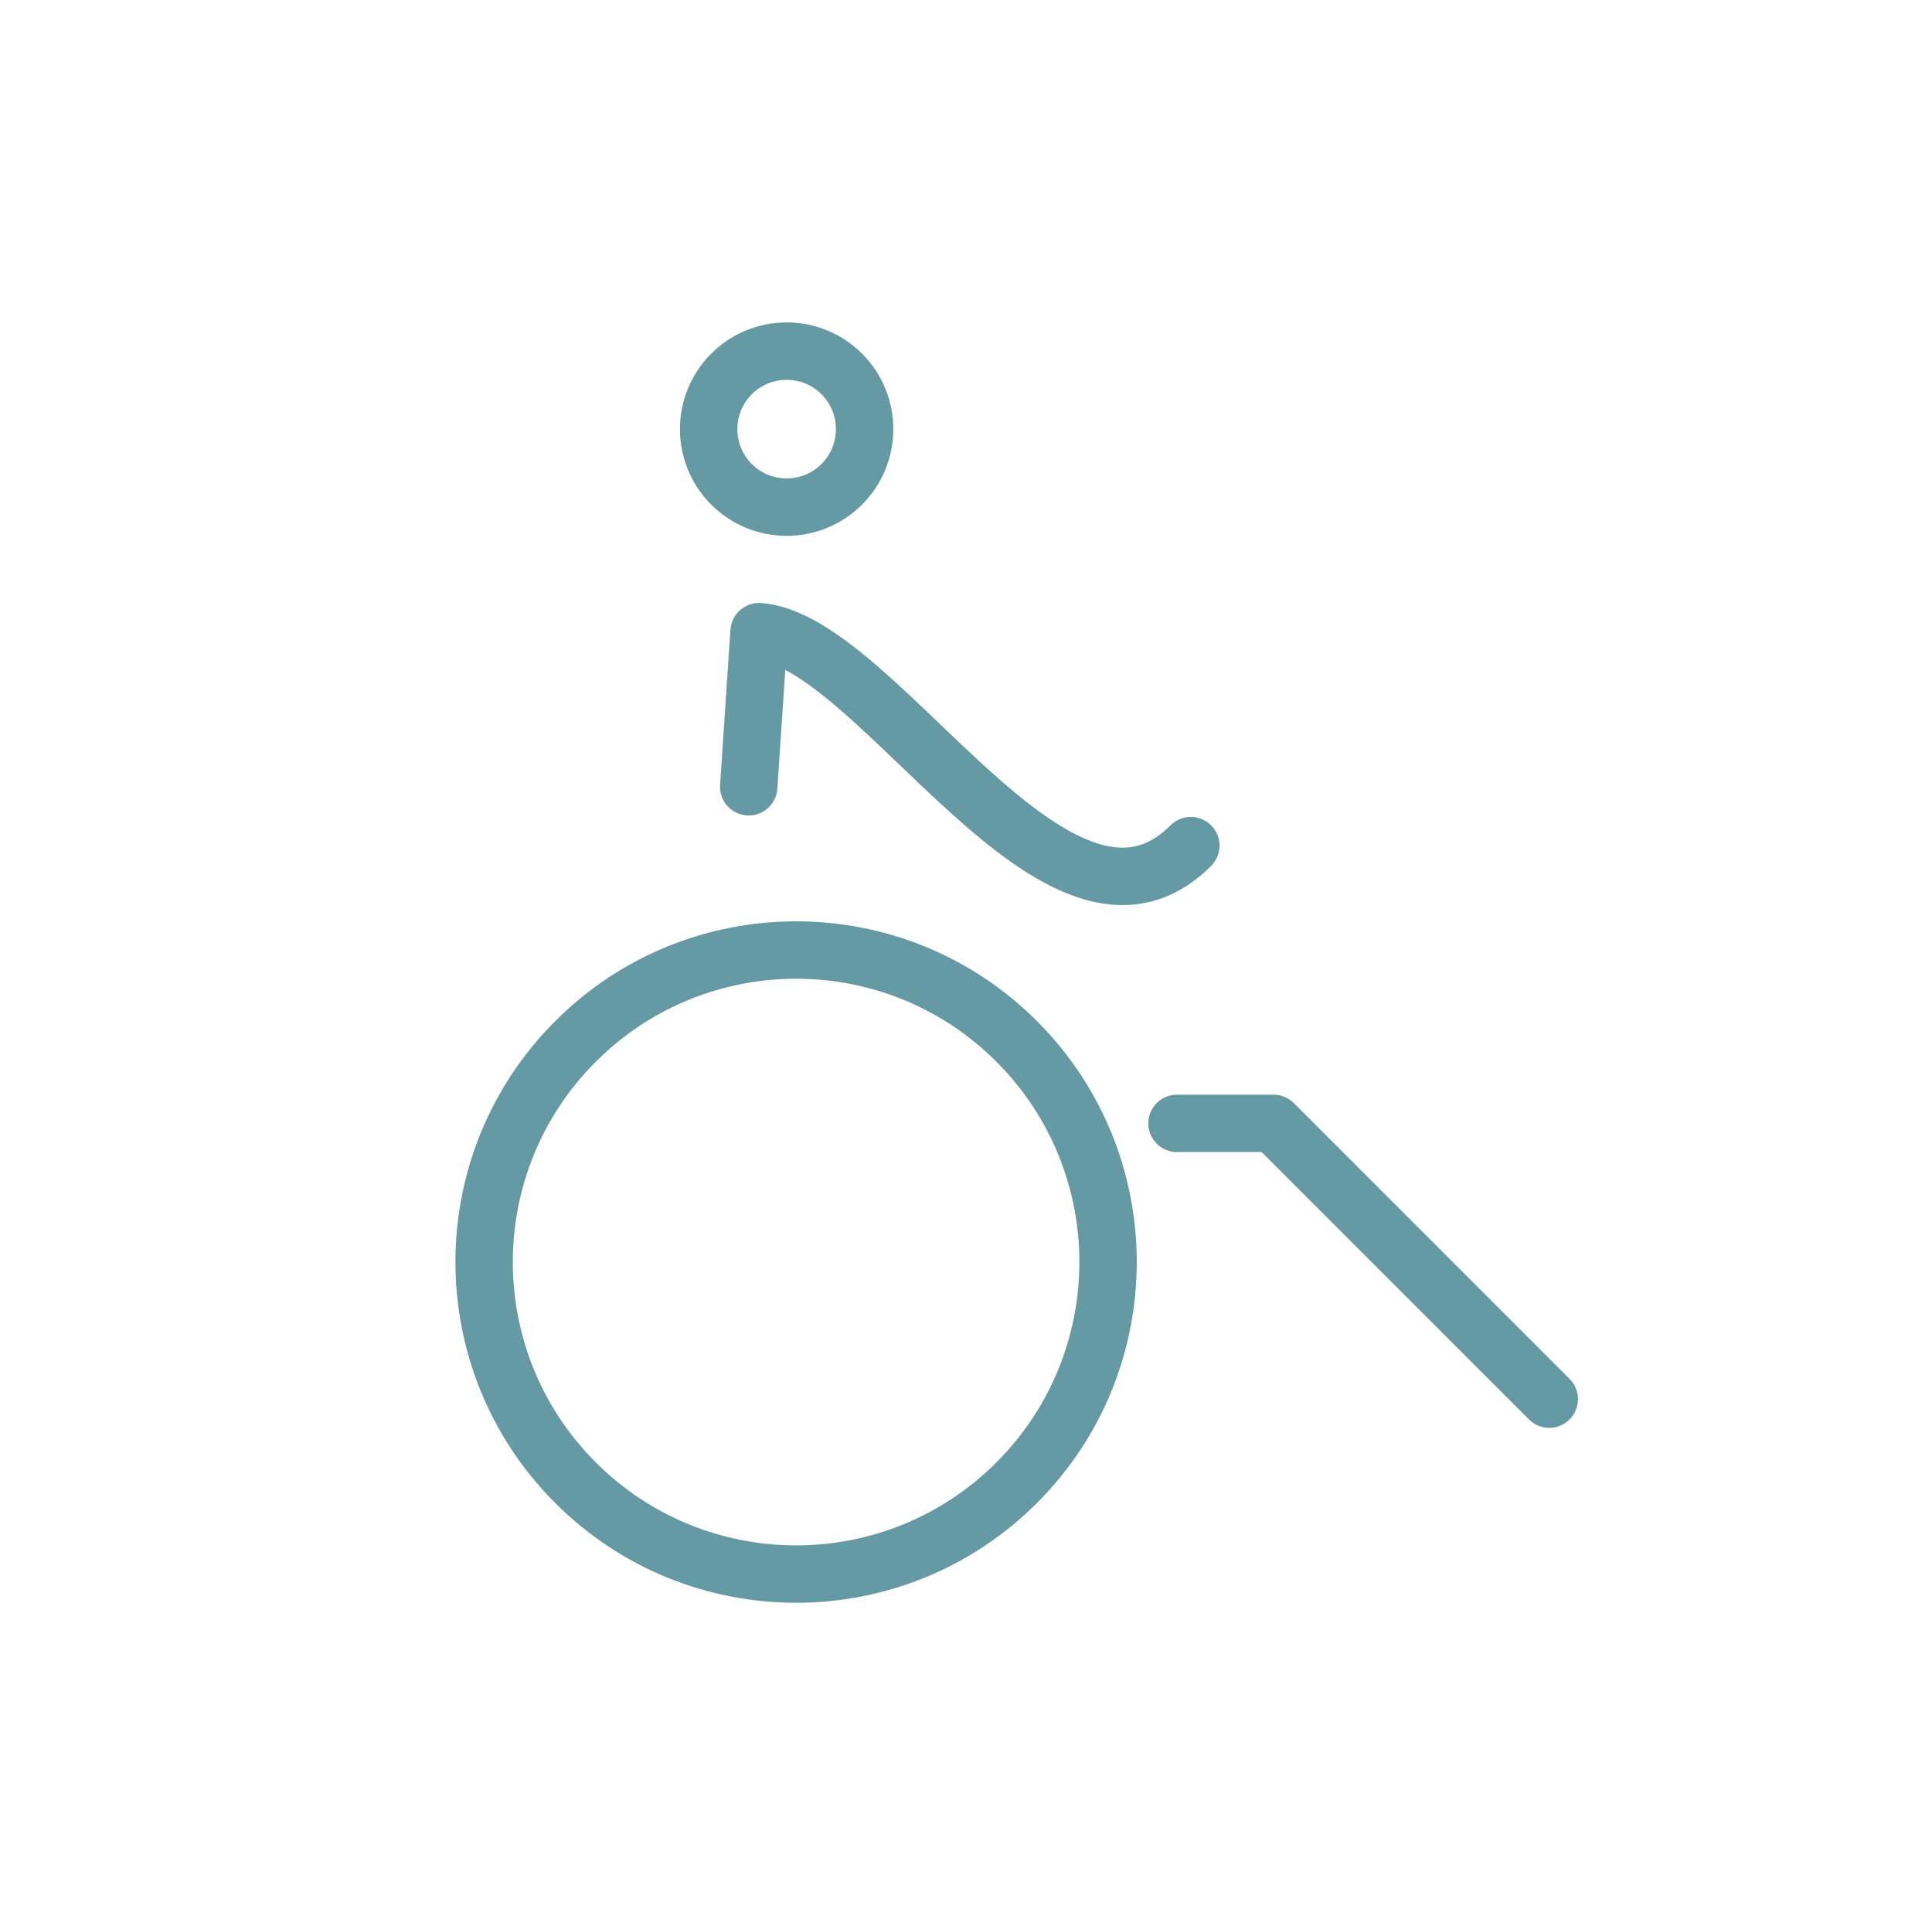 <svg width="101" height="100" viewBox="0 0 101 100" fill="none" xmlns="http://www.w3.org/2000/svg">
<path d="M79.932 74.192C80.517 74.778 81.467 74.778 82.053 74.192C82.639 73.606 82.639 72.657 82.053 72.071L79.932 74.192ZM66.577 58.716L67.638 57.655C67.356 57.374 66.975 57.216 66.577 57.216V58.716ZM39.682 33.016L39.797 31.52C39.398 31.489 39.003 31.619 38.7 31.882C38.397 32.144 38.212 32.516 38.185 32.916L39.682 33.016ZM63.315 45.259C63.9 44.673 63.9 43.724 63.315 43.138C62.729 42.552 61.779 42.552 61.193 43.138L63.315 45.259ZM61.531 57.216C60.703 57.216 60.031 57.888 60.031 58.716C60.031 59.544 60.703 60.216 61.531 60.216L61.531 57.216ZM39.322 38.421L40.818 38.521L40.818 38.521L39.322 38.421ZM37.645 41.025C37.59 41.851 38.215 42.566 39.042 42.621C39.868 42.676 40.583 42.051 40.638 41.224L37.645 41.025ZM52.09 55.495C57.873 61.278 57.873 70.654 52.09 76.438L54.211 78.559C61.166 71.604 61.166 60.328 54.211 53.373L52.09 55.495ZM52.09 76.438C46.307 82.221 36.93 82.221 31.147 76.438L29.025 78.559C35.98 85.514 47.256 85.514 54.211 78.559L52.09 76.438ZM31.147 76.438C25.363 70.654 25.363 61.278 31.147 55.495L29.025 53.373C22.07 60.328 22.07 71.604 29.025 78.559L31.147 76.438ZM31.147 55.495C36.93 49.711 46.307 49.711 52.09 55.495L54.211 53.373C47.256 46.418 35.98 46.418 29.025 53.373L31.147 55.495ZM82.053 72.071L67.638 57.655L65.516 59.777L79.932 74.192L82.053 72.071ZM39.567 34.511C40.027 34.547 40.629 34.753 41.397 35.209C42.156 35.658 42.987 36.294 43.892 37.075C44.793 37.852 45.729 38.738 46.708 39.674C47.678 40.601 48.692 41.578 49.712 42.497C51.717 44.303 53.929 46.058 56.189 46.853C57.348 47.261 58.582 47.439 59.837 47.197C61.104 46.953 62.269 46.305 63.315 45.259L61.193 43.138C60.509 43.822 59.867 44.137 59.27 44.252C58.661 44.369 57.977 44.302 57.184 44.023C55.539 43.444 53.711 42.062 51.72 40.268C50.741 39.386 49.767 38.447 48.781 37.505C47.805 36.572 46.818 35.637 45.851 34.803C44.887 33.972 43.904 33.206 42.926 32.627C41.958 32.054 40.899 31.605 39.797 31.52L39.567 34.511ZM42.946 20.608C43.953 21.614 43.953 23.246 42.946 24.253L45.067 26.374C47.245 24.196 47.245 20.664 45.067 18.486L42.946 20.608ZM42.946 24.253C41.94 25.259 40.308 25.259 39.301 24.253L37.18 26.374C39.358 28.552 42.889 28.552 45.067 26.374L42.946 24.253ZM39.301 24.253C38.295 23.246 38.295 21.614 39.301 20.608L37.18 18.486C35.002 20.664 35.002 24.196 37.18 26.374L39.301 24.253ZM39.301 20.608C40.308 19.601 41.94 19.601 42.946 20.608L45.067 18.486C42.889 16.308 39.358 16.308 37.18 18.486L39.301 20.608ZM66.577 57.216L61.531 57.216L61.531 60.216H66.577V57.216ZM40.818 38.521L41.179 33.115L38.185 32.916L37.825 38.322L40.818 38.521ZM40.638 41.224L40.818 38.521L37.825 38.322L37.645 41.025L40.638 41.224Z" fill="#6599A4"/>
</svg>
